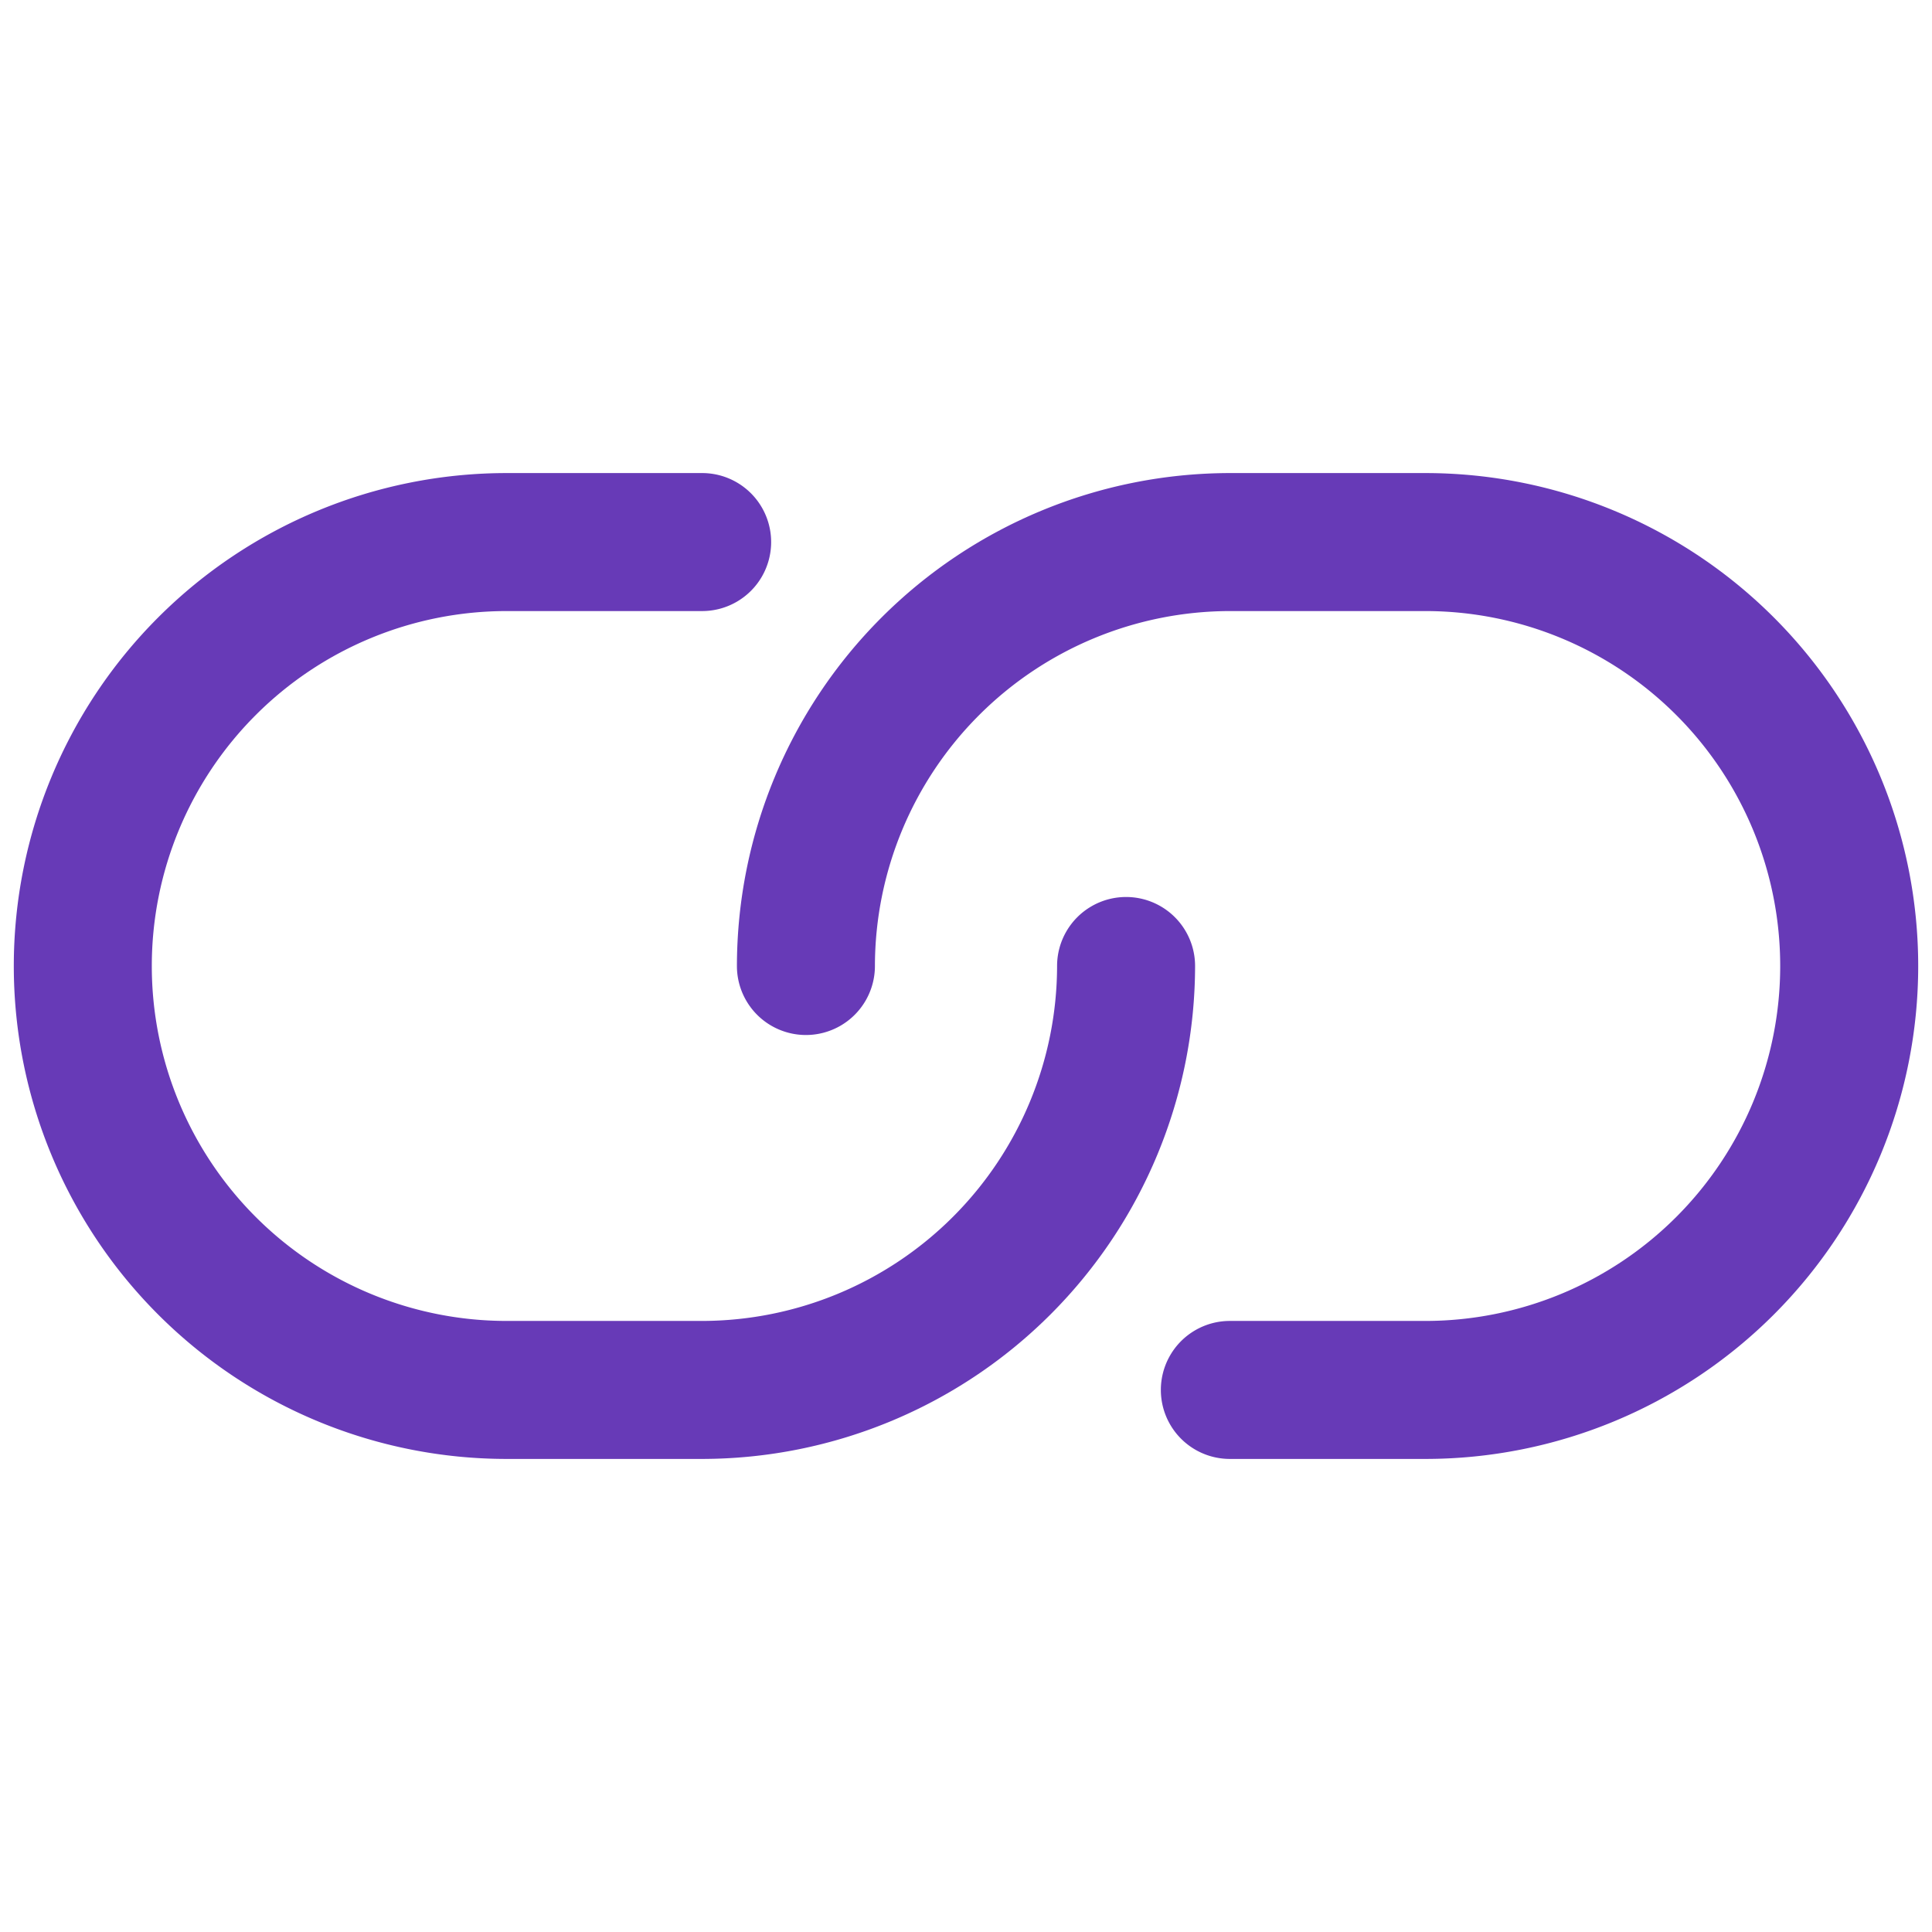 <svg fill="#673ab7" viewBox="0 0 35 35" xmlns="http://www.w3.org/2000/svg"><path d="M12.72,26.43H9.18a8.93,8.93,0,0,1,0-17.86h3.54a1.25,1.25,0,0,1,0,2.5H9.18a6.43,6.43,0,0,0,0,12.86h3.54a6.44,6.44,0,0,0,6.43-6.43,1.25,1.25,0,0,1,2.5,0A8.94,8.94,0,0,1,12.72,26.43Z"/><path d="M25.82,26.43H22.28a1.25,1.25,0,0,1,0-2.5h3.54a6.43,6.43,0,0,0,0-12.86H22.28a6.44,6.44,0,0,0-6.43,6.43,1.25,1.25,0,0,1-2.5,0,8.94,8.94,0,0,1,8.93-8.93h3.54a8.93,8.93,0,0,1,0,17.86Z"/></svg>